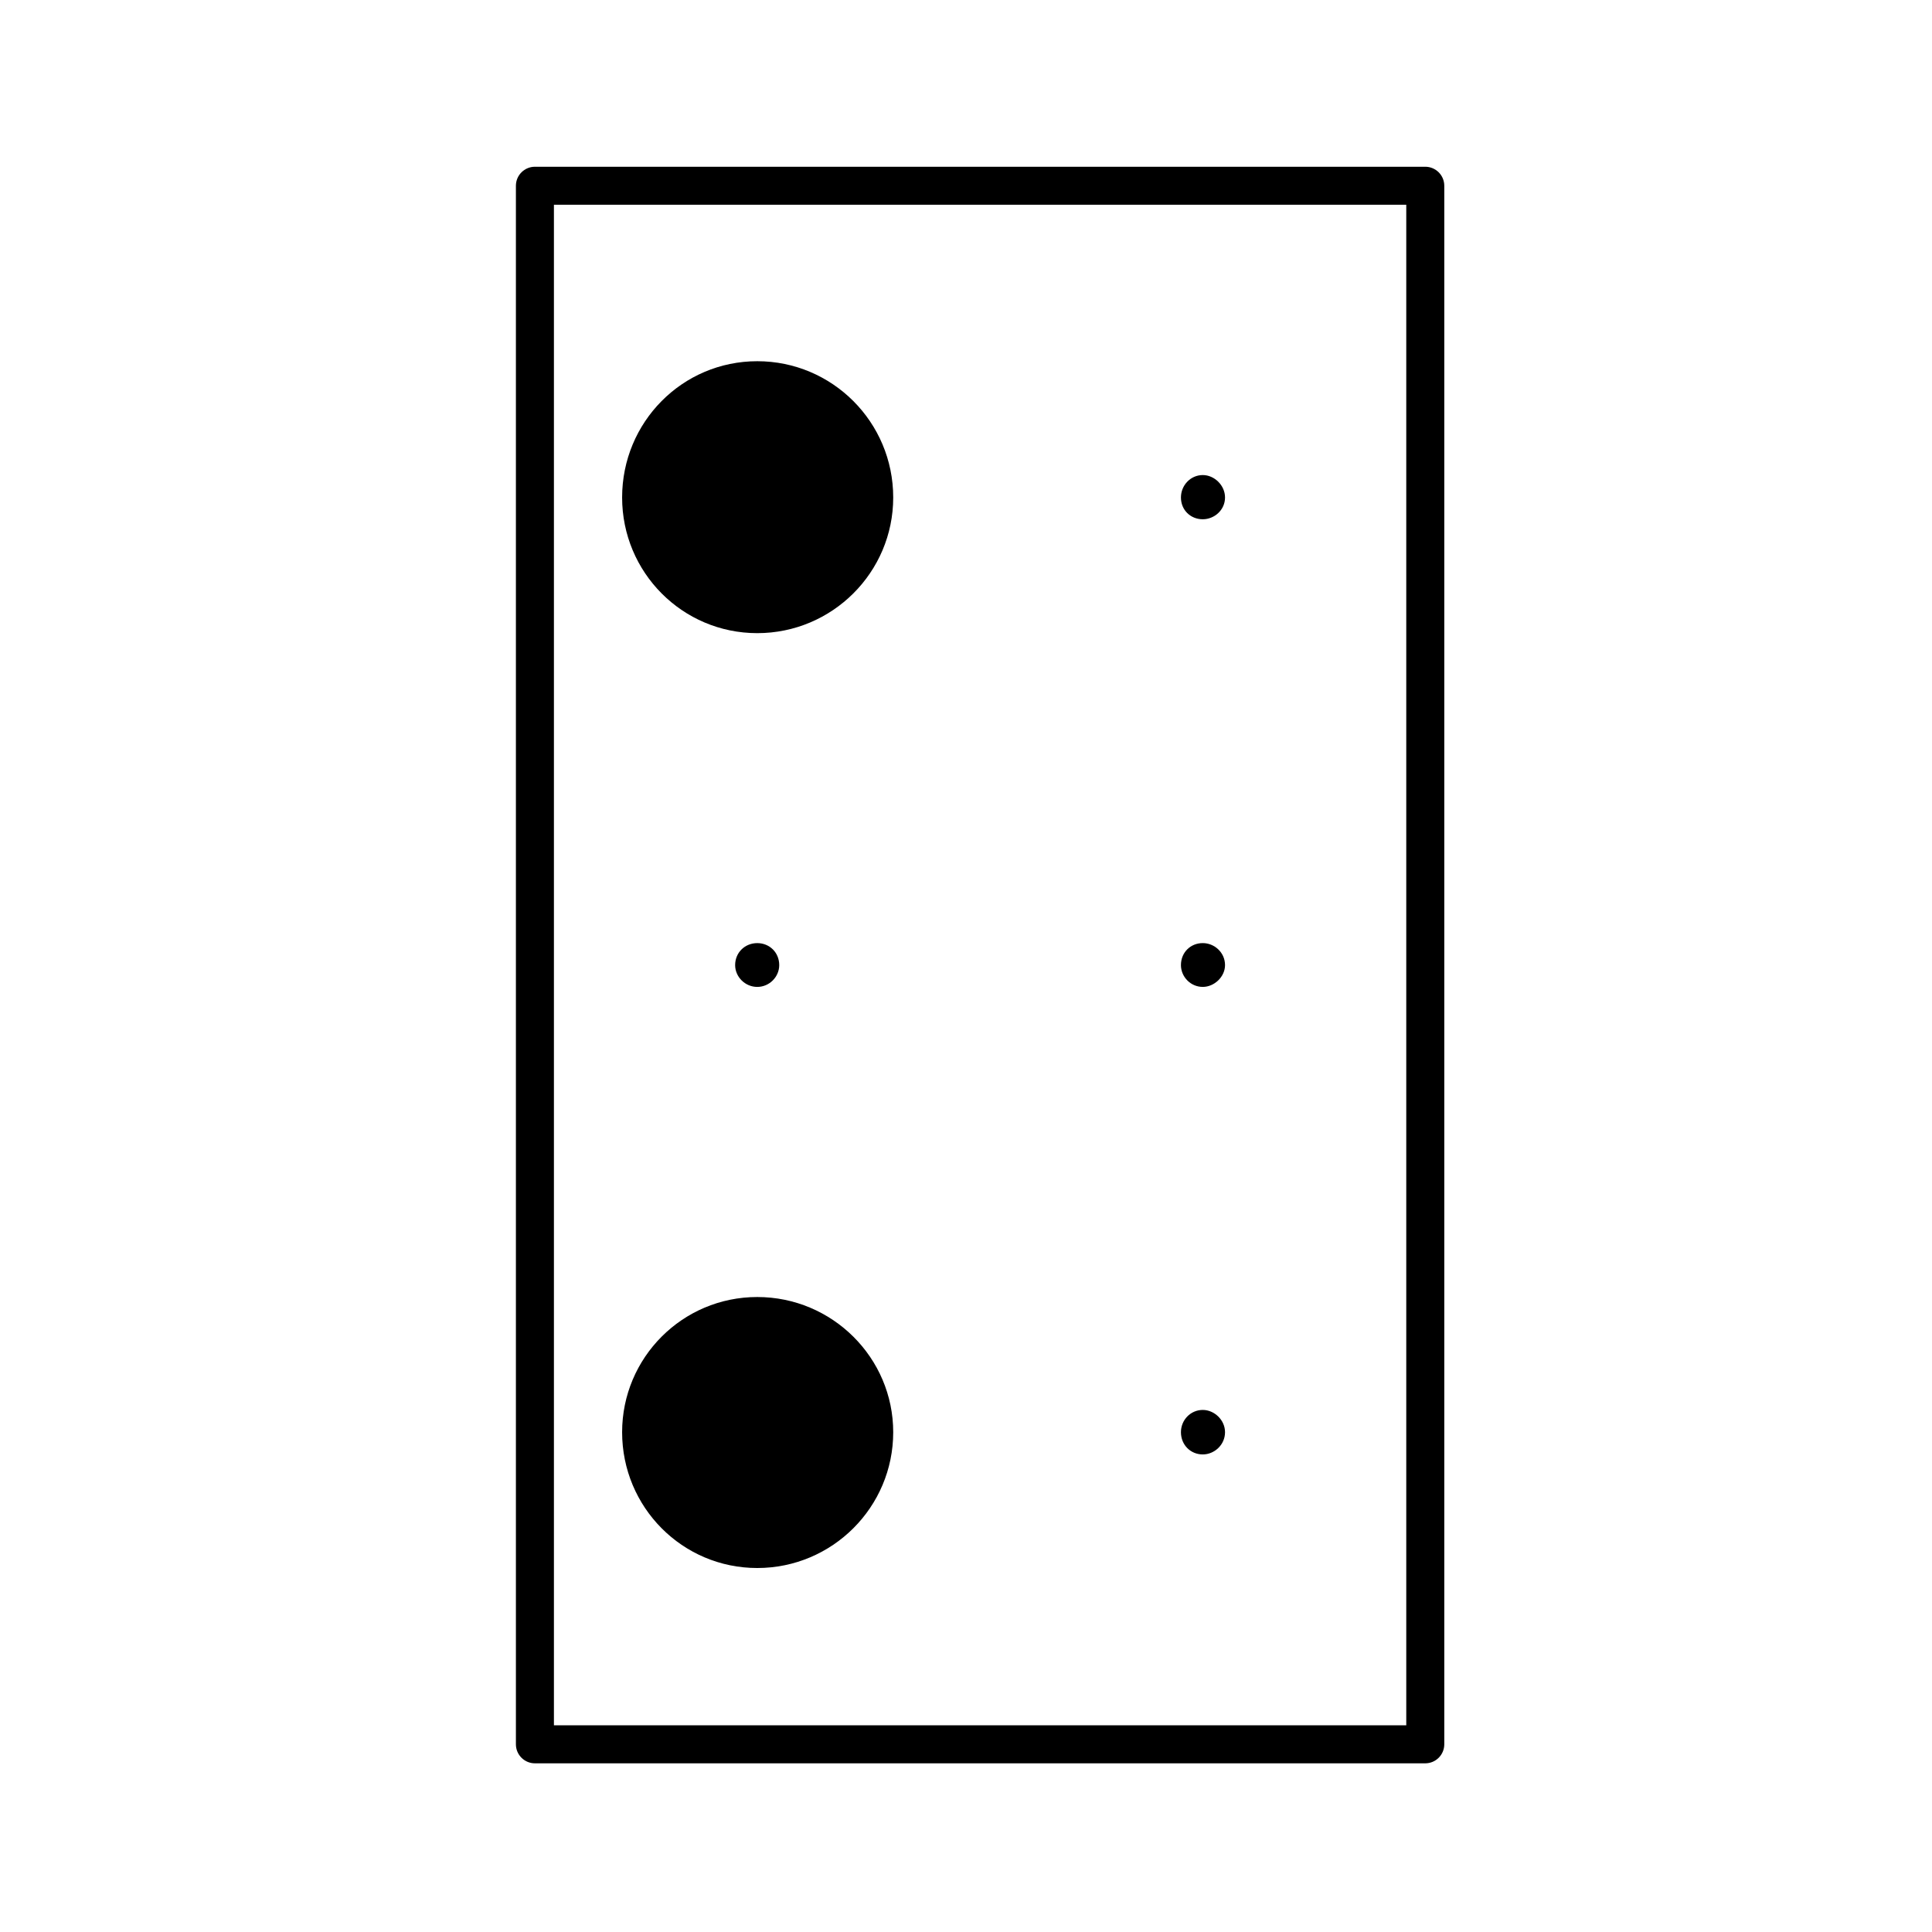 <?xml version="1.0" encoding="UTF-8"?>
<!-- Uploaded to: ICON Repo, www.iconrepo.com, Generator: ICON Repo Mixer Tools -->
<svg fill="#000000" width="800px" height="800px" version="1.1" viewBox="144 144 512 512" xmlns="http://www.w3.org/2000/svg">
 <g>
  <path d="m344.68 559.54c19.875 0 36.031-16.113 36.031-35.992 0-19.738-16.156-35.824-36.031-35.824-19.84 0-35.812 16.086-35.812 35.824 0 19.883 15.973 35.992 35.812 35.992z"/>
  <path d="m344.68 311.79c19.875 0 36.031-16.113 36.031-35.953 0-19.98-16.156-36.113-36.031-36.113-19.84 0-35.812 16.133-35.812 36.113 0 19.844 15.973 35.953 35.812 35.953z"/>
  <path d="m521.71 188.19h-235.95c-2.781 0-5.039 2.258-5.039 5.039v413.03c0 2.781 2.258 5.039 5.039 5.039h235.95c2.781 0 5.039-2.258 5.039-5.039v-413.03c0-2.781-2.258-5.039-5.039-5.039zm-5.035 413.03h-225.88v-402.96h225.88z"/>
  <path d="m338.82 399.77c0 3.09 2.629 5.773 5.859 5.773s5.824-2.68 5.824-5.773c0-3.379-2.594-5.836-5.824-5.836-3.231 0.004-5.859 2.457-5.859 5.836z"/>
  <path d="m462.75 529.44c3.047 0 5.894-2.519 5.894-5.894 0-3.238-2.84-5.898-5.894-5.898-3.238 0-5.789 2.66-5.789 5.898 0.004 3.375 2.551 5.894 5.789 5.894z"/>
  <path d="m462.75 405.54c3.047 0 5.894-2.68 5.894-5.773 0-3.379-2.84-5.836-5.894-5.836-3.238 0-5.789 2.453-5.789 5.836 0.004 3.09 2.551 5.773 5.789 5.773z"/>
  <path d="m462.75 281.61c3.047 0 5.894-2.434 5.894-5.773 0-3.234-2.84-5.941-5.894-5.941-3.238 0-5.789 2.707-5.789 5.941 0.004 3.34 2.551 5.773 5.789 5.773z"/>
 </g>
</svg>